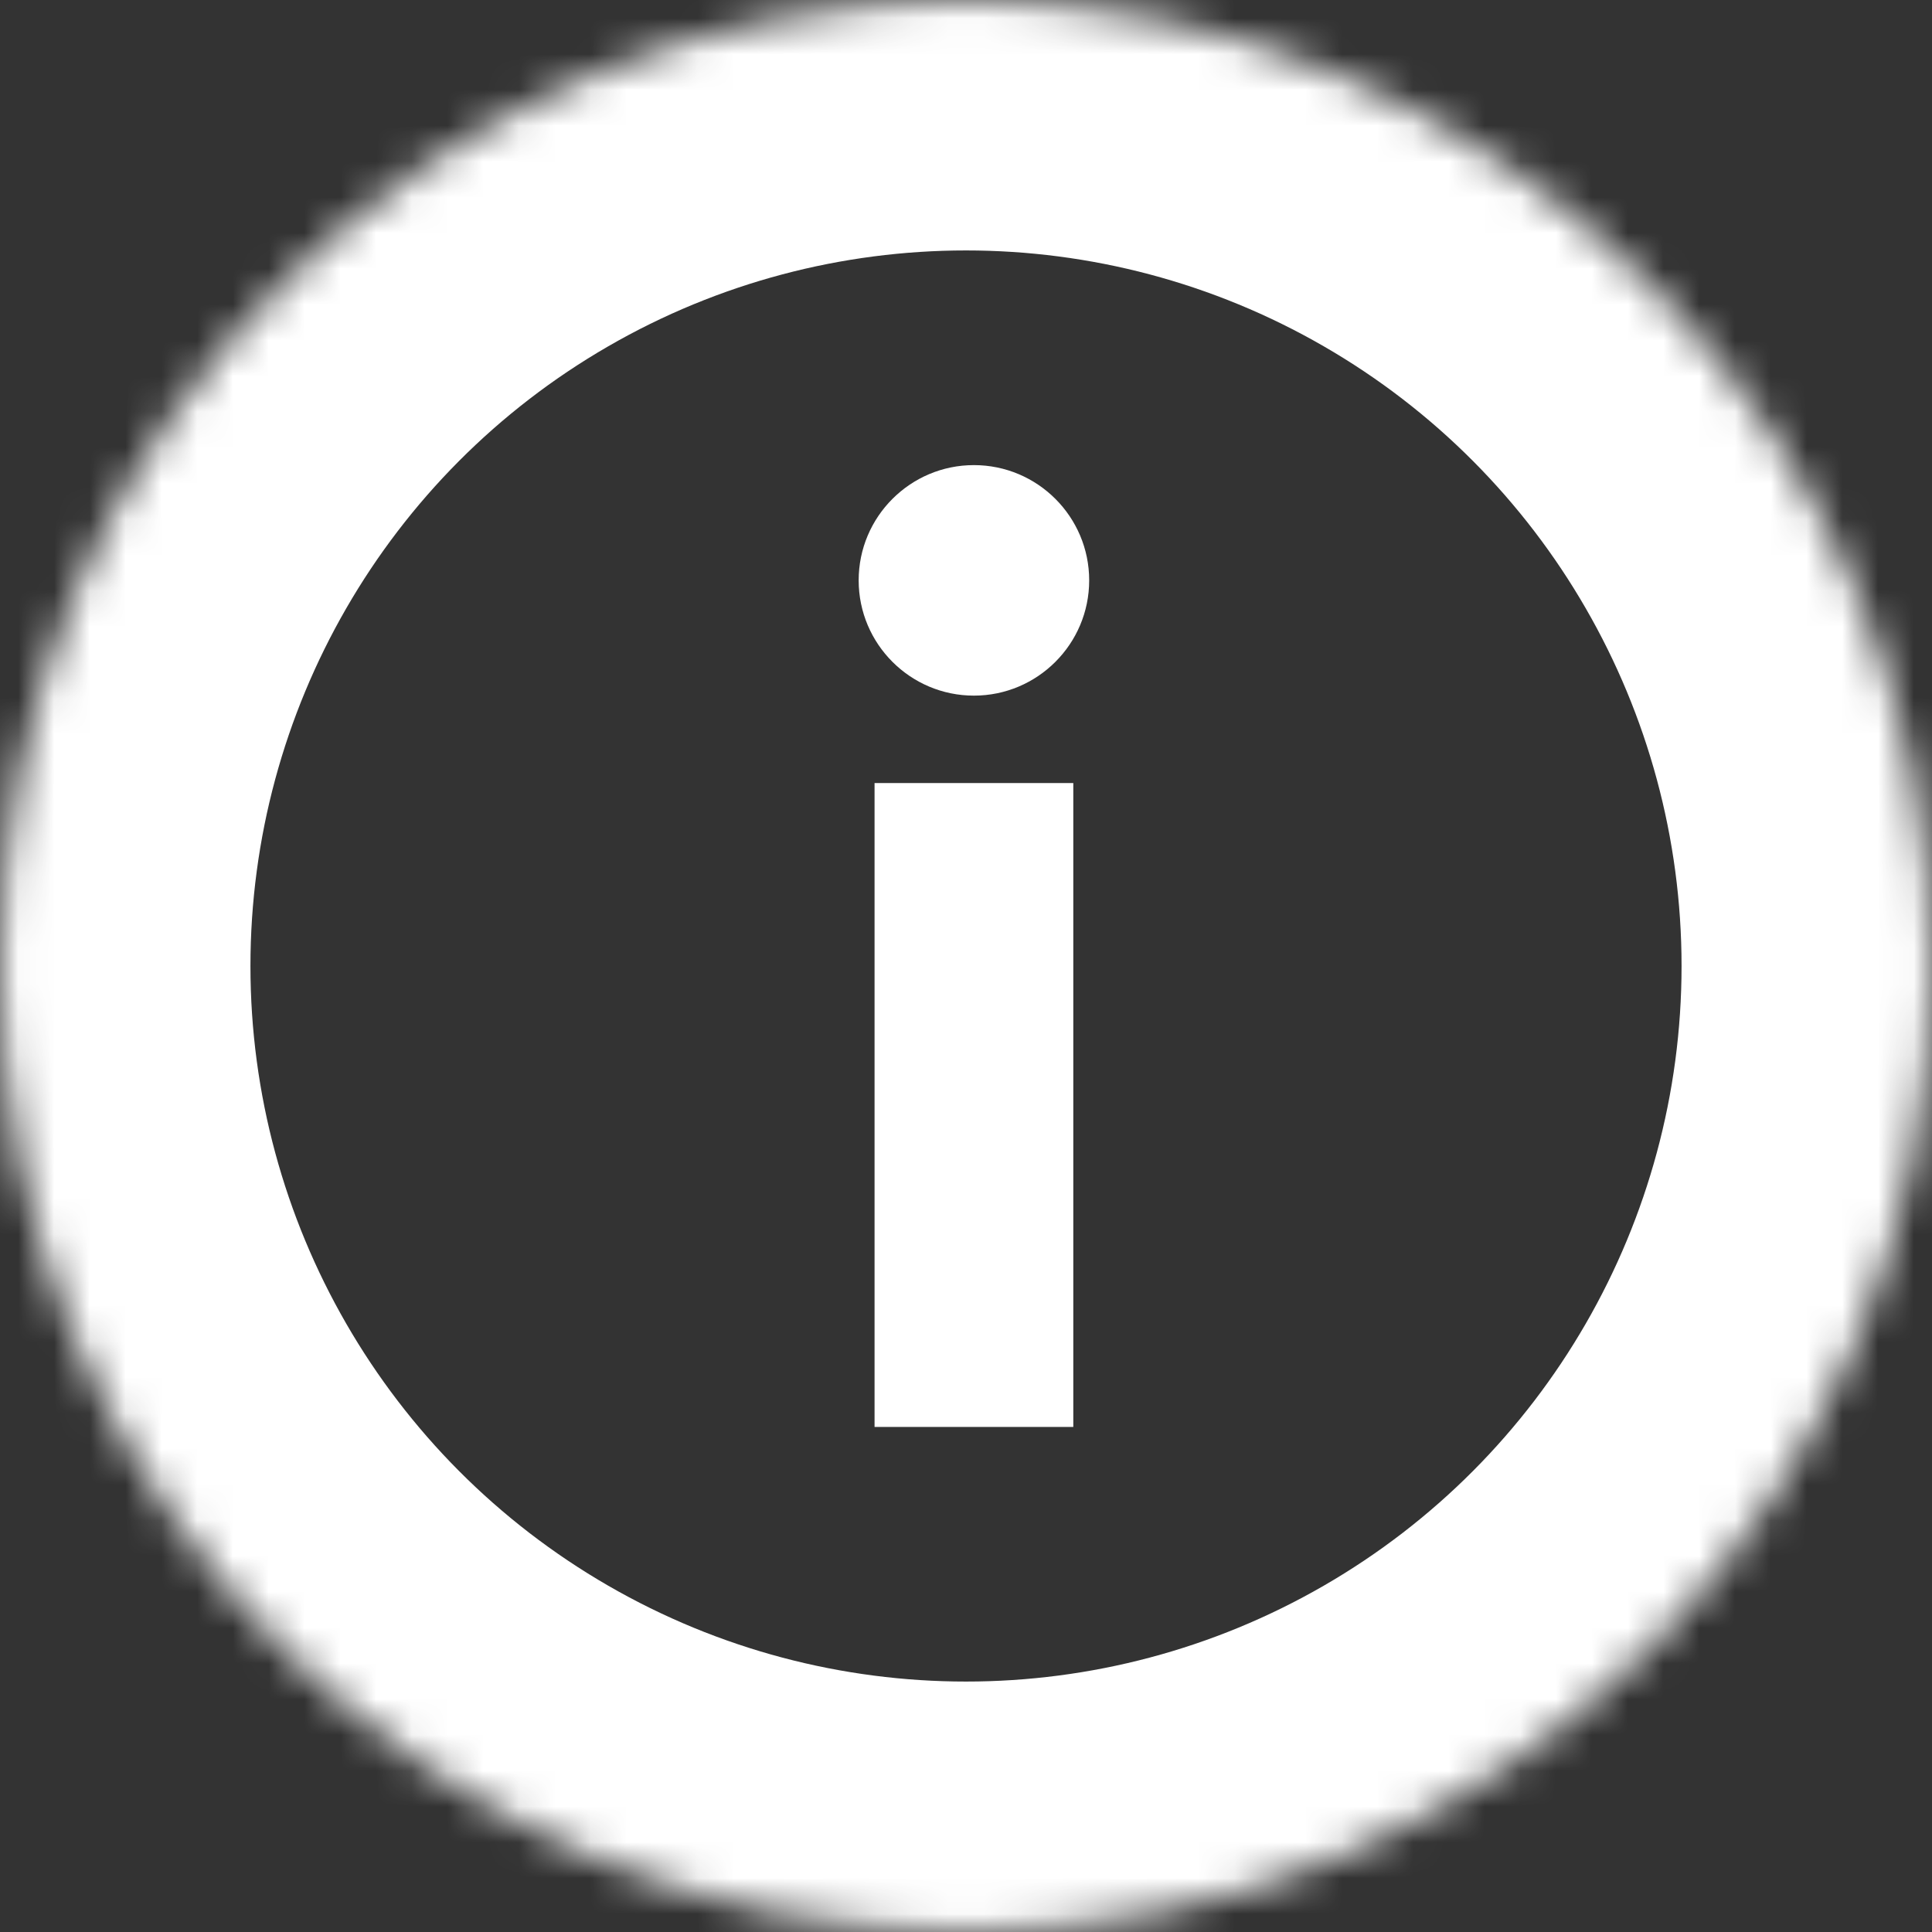 <?xml version="1.0" encoding="UTF-8" standalone="no"?>
<svg width="54px" height="54px" viewBox="0 0 54 54" version="1.1" xmlns="http://www.w3.org/2000/svg" xmlns:xlink="http://www.w3.org/1999/xlink">
    <rect x="0" y="0" width="54" height="54" fill="#333333" stroke="none"/>
    <!-- Generator: Sketch 40.3 (33839) - http://www.bohemiancoding.com/sketch -->
    <title>Infoknapp</title>
    <desc>Created with Sketch.</desc>
    <defs>
        <circle id="path-1" cx="27" cy="27" r="27"></circle>
        <mask id="mask-2" maskContentUnits="userSpaceOnUse" maskUnits="objectBoundingBox" x="0" y="0" width="54" height="54" fill="white">
            <use xlink:href="#path-1"></use>
        </mask>
    </defs>
    <g id="Symbols" stroke="none" stroke-width="1" fill="none" fill-rule="evenodd">
        <g id="Infoknapp">
            <g>
                <use id="Oval" stroke="white" mask="url(#mask-2)" stroke-width="14" xlink:href="#path-1"></use>
                <path d="M24.444,39.883 L29.999,39.883 L29.999,21.887 L24.444,21.887 L24.444,39.883 Z M24,16.221 C24,17.999 25.444,19.443 27.221,19.443 C28.999,19.443 30.443,17.999 30.443,16.221 C30.443,14.444 28.999,13 27.221,13 C25.444,13 24,14.444 24,16.221 L24,16.221 Z" id="i" fill="white"></path>
            </g>
        </g>
    </g>
</svg>